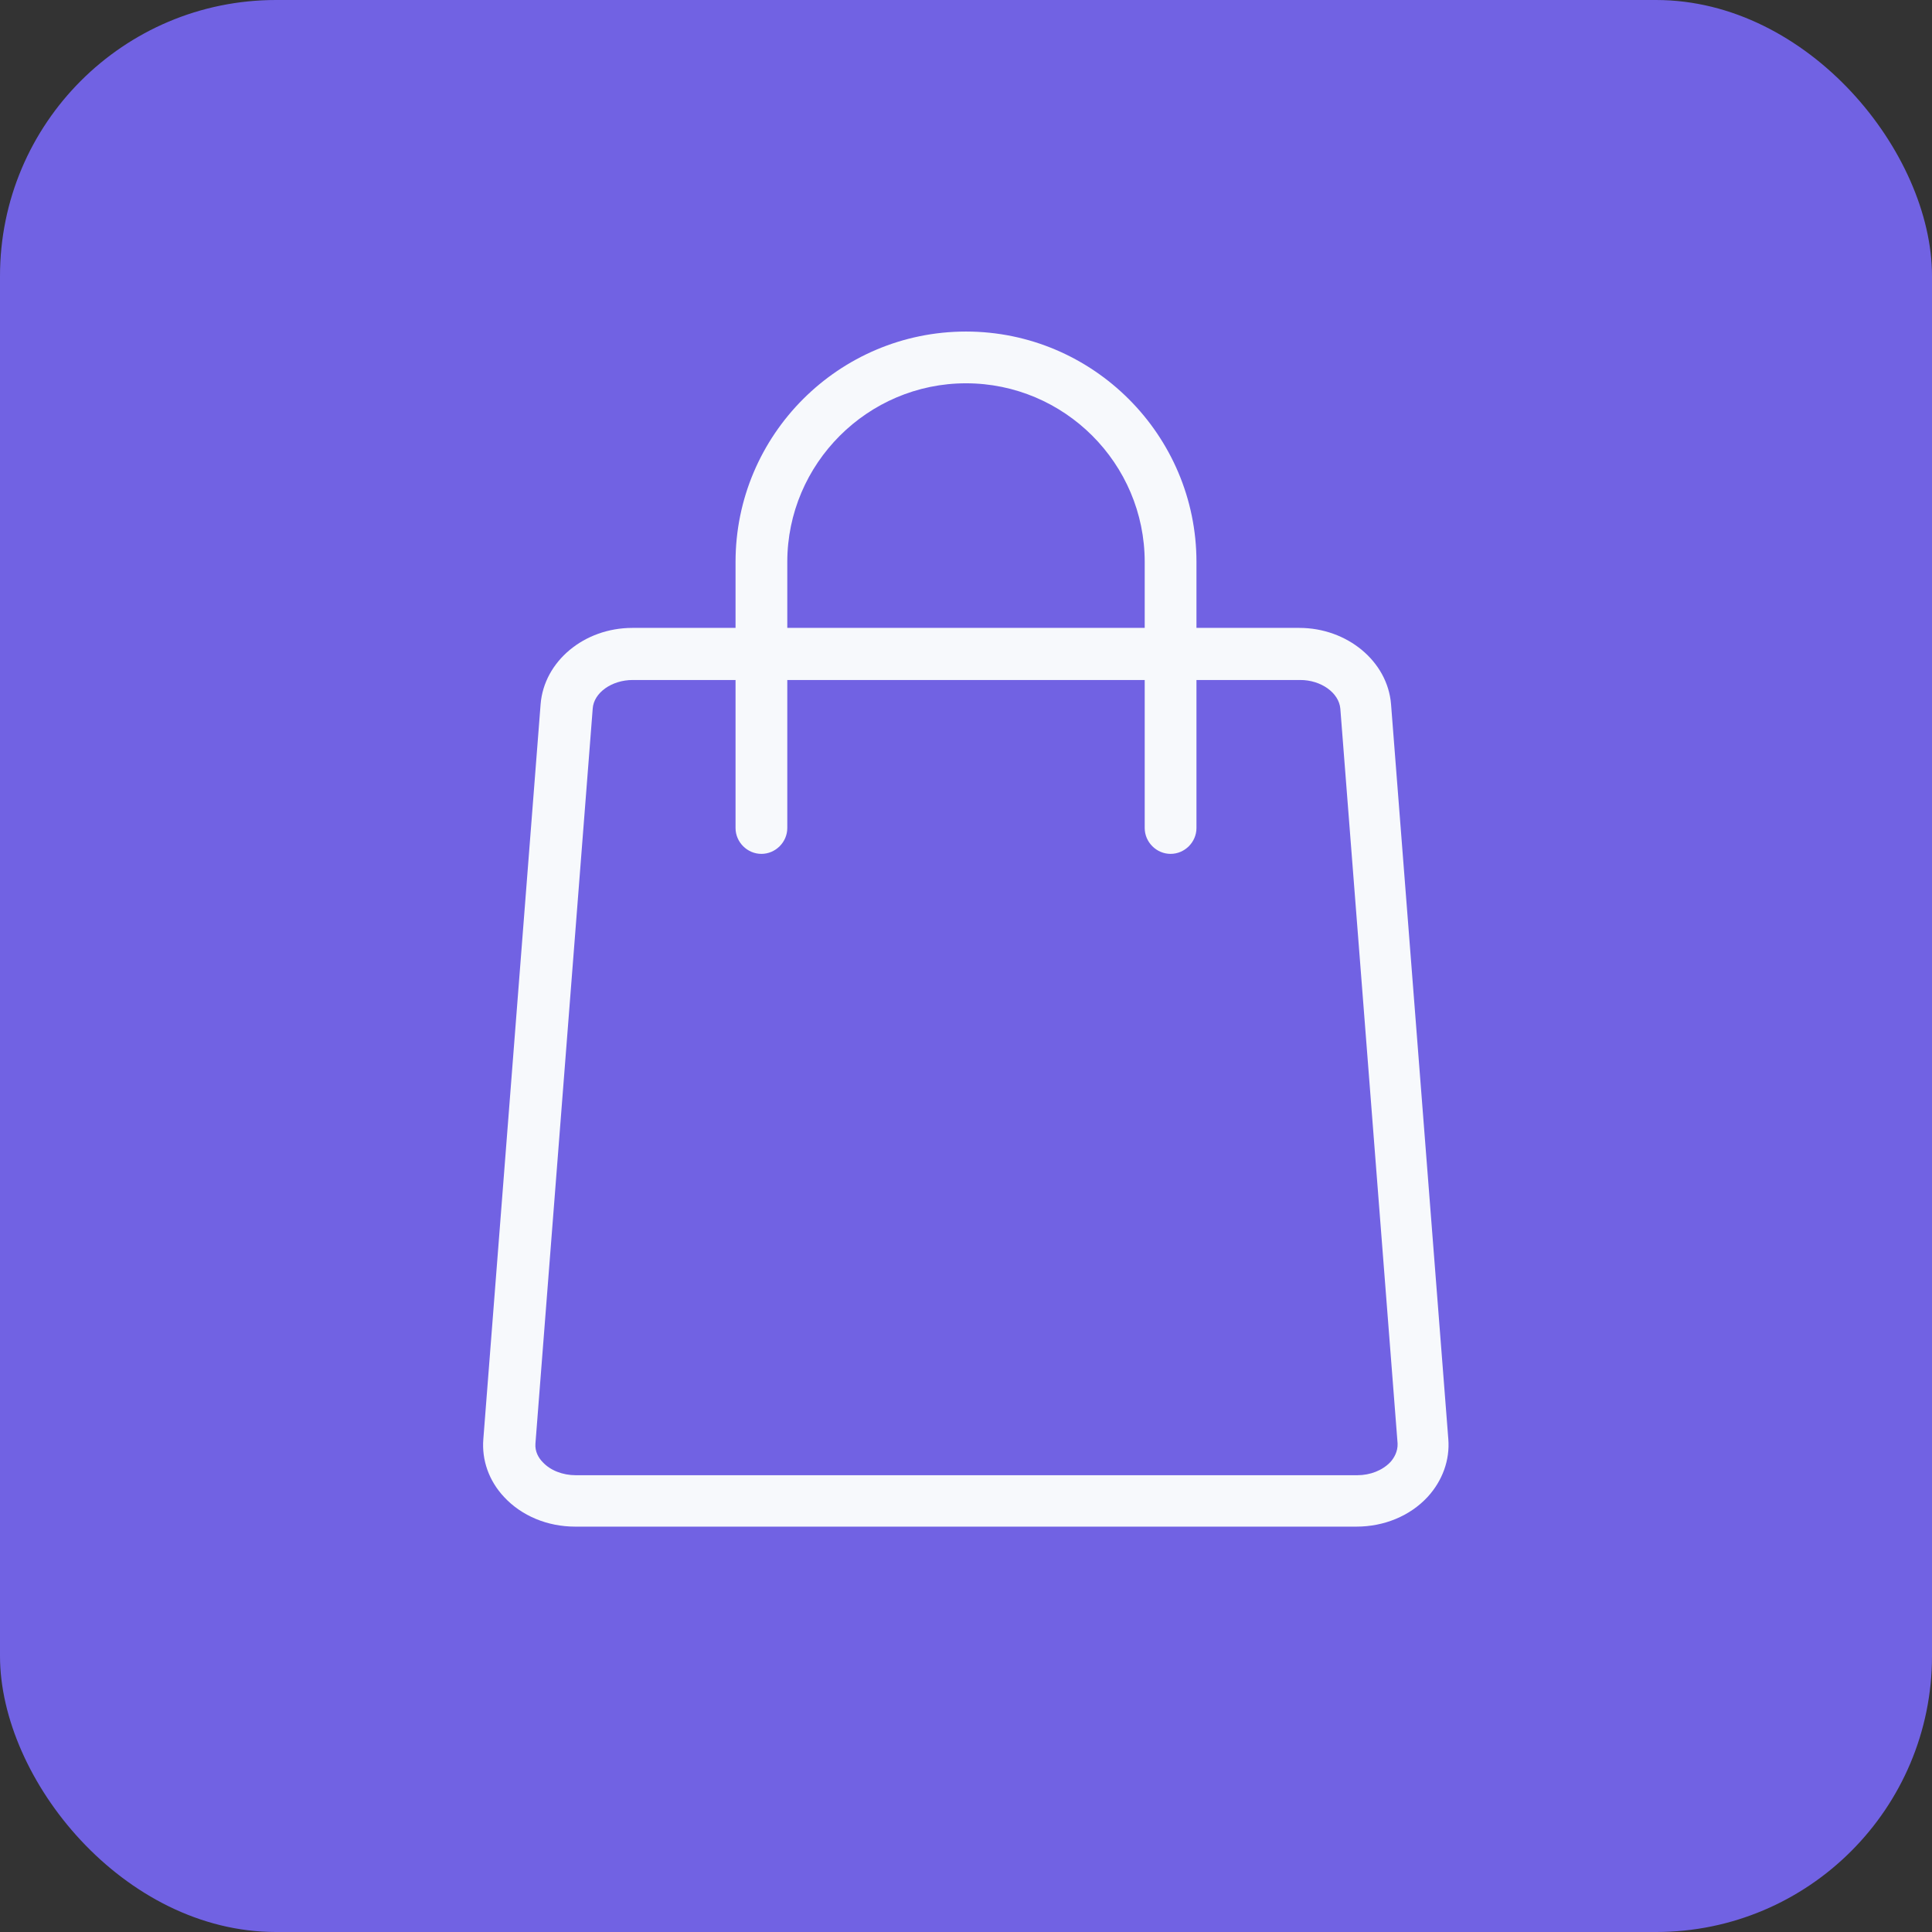 <?xml version="1.0" encoding="UTF-8"?> <svg xmlns="http://www.w3.org/2000/svg" id="Layer_2" viewBox="0 0 56 56"><rect x="0" y="0" width="56" height="56" fill="#333333" stroke="none"/><defs><style>.cls-1{fill:#7162e3;}.cls-2{fill:#f7f9fc;}</style></defs><rect class="cls-1" y="0" width="56" height="56" rx="8" ry="8"></rect><path class="cls-2" d="M39.32,44.25h-22.65c-.8,0-1.55-.31-2.06-.86-.44-.47-.65-1.07-.6-1.68l1.66-21.3c.1-1.24,1.26-2.21,2.66-2.21h19.33c1.39,0,2.56.97,2.66,2.21l1.66,21.3c.05.61-.17,1.21-.6,1.68-.51.55-1.26.86-2.06.86ZM18.34,19.71c-.61,0-1.13.37-1.16.83l-1.66,21.3c-.02.24.1.43.21.54.22.24.58.38.96.38h22.65c.38,0,.73-.14.96-.38.1-.11.22-.3.21-.54l-1.66-21.3c-.04-.46-.56-.83-1.16-.83h-19.33Z"></path><path class="cls-2" d="M33.93,24.75c-.41,0-.75-.34-.75-.75v-7.71c0-2.86-2.33-5.18-5.18-5.18s-5.18,2.33-5.18,5.18v7.71c0,.41-.34.75-.75.75s-.75-.34-.75-.75v-7.71c0-3.69,3-6.68,6.68-6.68s6.68,3,6.68,6.68v7.71c0,.41-.34.75-.75.75Z"></path></svg> 